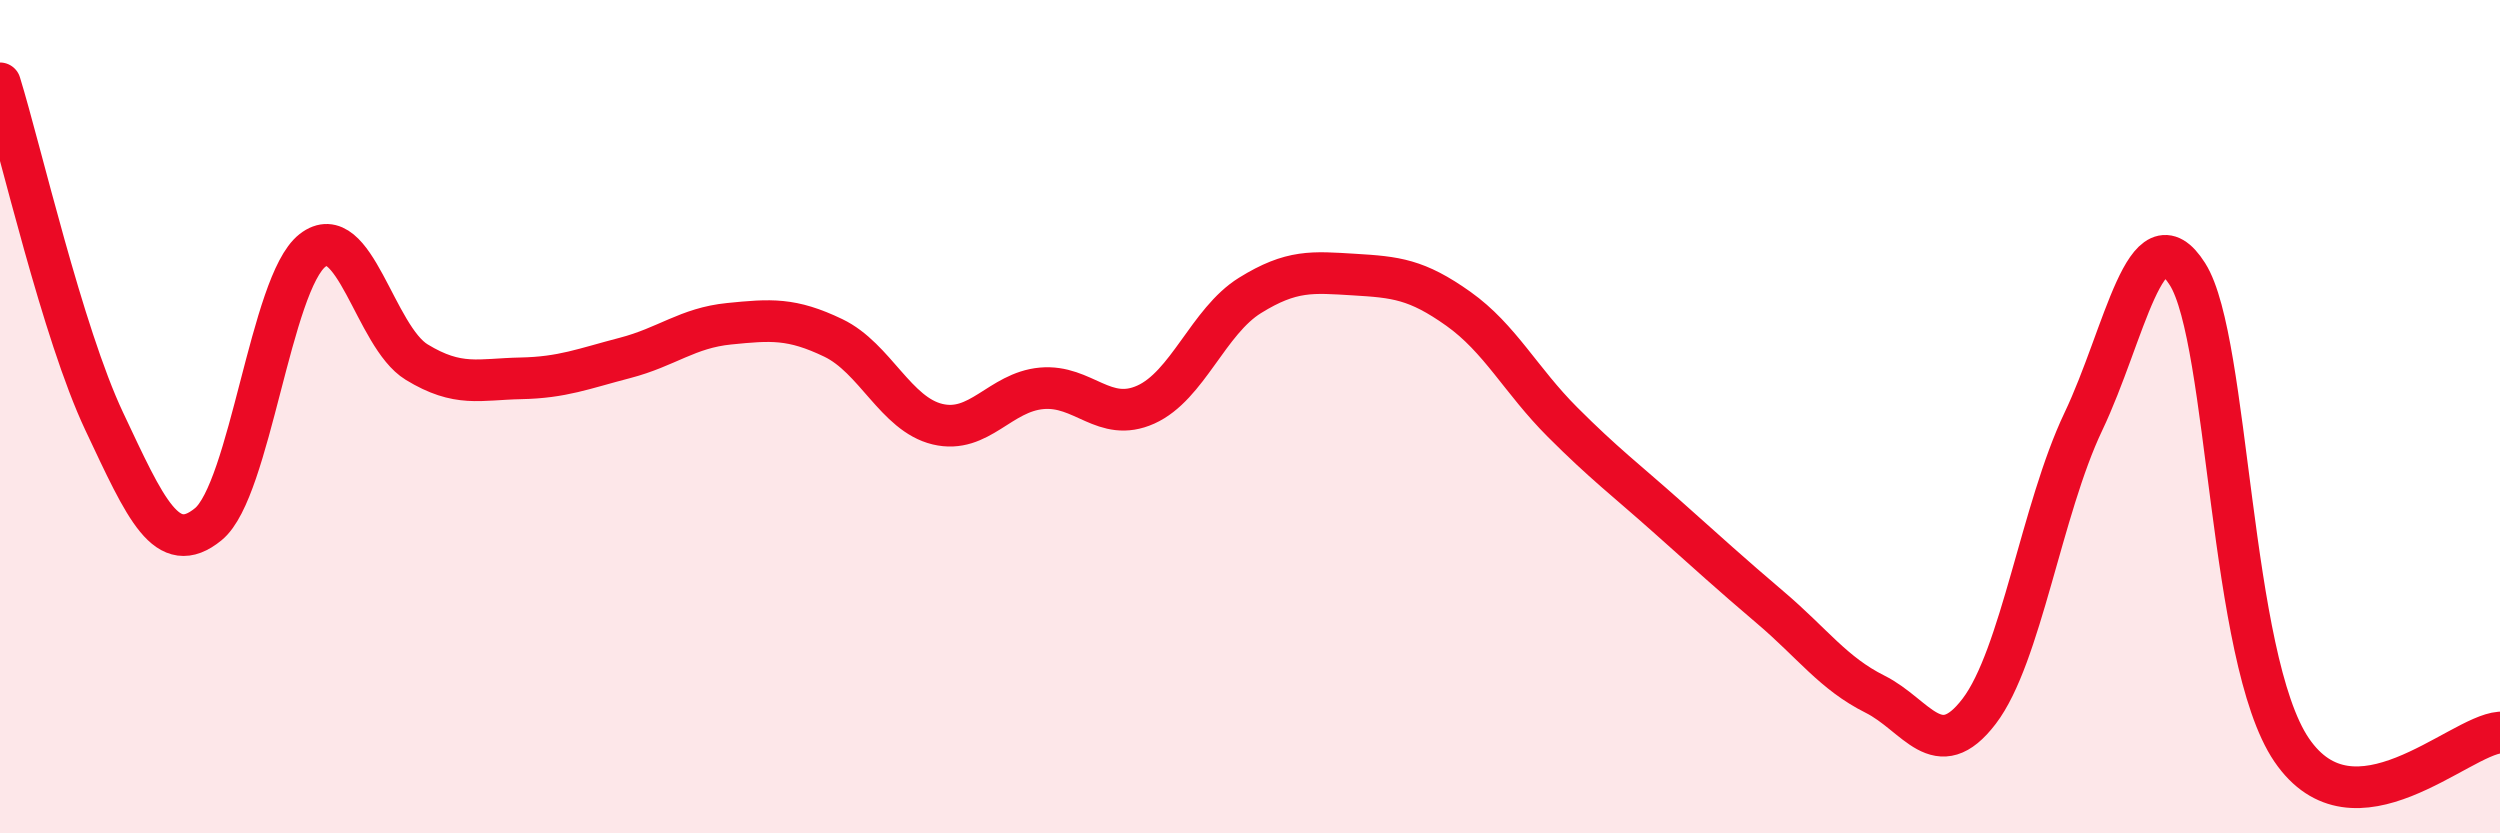 
    <svg width="60" height="20" viewBox="0 0 60 20" xmlns="http://www.w3.org/2000/svg">
      <path
        d="M 0,2 C 0.5,3.62 1.5,7.99 2.5,10.11 C 3.5,12.23 4,13.4 5,12.58 C 6,11.76 6.5,6.79 7.5,6.01 C 8.5,5.23 9,8.08 10,8.69 C 11,9.3 11.5,9.1 12.5,9.08 C 13.5,9.06 14,8.85 15,8.59 C 16,8.33 16.5,7.87 17.5,7.77 C 18.5,7.67 19,7.63 20,8.11 C 21,8.59 21.5,9.94 22.5,10.18 C 23.5,10.42 24,9.41 25,9.32 C 26,9.23 26.5,10.16 27.5,9.71 C 28.5,9.26 29,7.71 30,7.09 C 31,6.47 31.5,6.53 32.5,6.59 C 33.5,6.65 34,6.7 35,7.41 C 36,8.12 36.5,9.13 37.5,10.13 C 38.5,11.13 39,11.5 40,12.39 C 41,13.28 41.5,13.74 42.5,14.59 C 43.5,15.44 44,16.16 45,16.66 C 46,17.16 46.5,18.38 47.5,17.07 C 48.5,15.76 49,12.22 50,10.12 C 51,8.02 51.5,5 52.5,6.58 C 53.5,8.16 53.5,15.8 55,18 C 56.5,20.2 59,17.66 60,17.58L60 20L0 20Z"
        fill="#EB0A25"
        opacity="0.1"
        stroke-linecap="round"
        stroke-linejoin="round"
      />
      <path
        d="M 0,2 C 0.5,3.62 1.5,7.99 2.5,10.11 C 3.5,12.23 4,13.4 5,12.58 C 6,11.76 6.5,6.79 7.5,6.01 C 8.5,5.23 9,8.08 10,8.69 C 11,9.3 11.5,9.1 12.5,9.08 C 13.5,9.06 14,8.85 15,8.59 C 16,8.33 16.5,7.87 17.5,7.77 C 18.5,7.67 19,7.63 20,8.11 C 21,8.59 21.5,9.94 22.5,10.18 C 23.5,10.42 24,9.41 25,9.32 C 26,9.23 26.5,10.16 27.5,9.71 C 28.5,9.26 29,7.71 30,7.09 C 31,6.47 31.5,6.53 32.5,6.59 C 33.5,6.65 34,6.7 35,7.41 C 36,8.12 36.5,9.13 37.5,10.13 C 38.5,11.13 39,11.5 40,12.39 C 41,13.28 41.5,13.74 42.5,14.59 C 43.5,15.44 44,16.16 45,16.66 C 46,17.16 46.5,18.38 47.5,17.07 C 48.5,15.76 49,12.22 50,10.12 C 51,8.02 51.5,5 52.5,6.58 C 53.5,8.16 53.5,15.8 55,18 C 56.5,20.2 59,17.66 60,17.58"
        stroke="#EB0A25"
        stroke-width="1"
        fill="none"
        stroke-linecap="round"
        stroke-linejoin="round"
      />
    </svg>
  